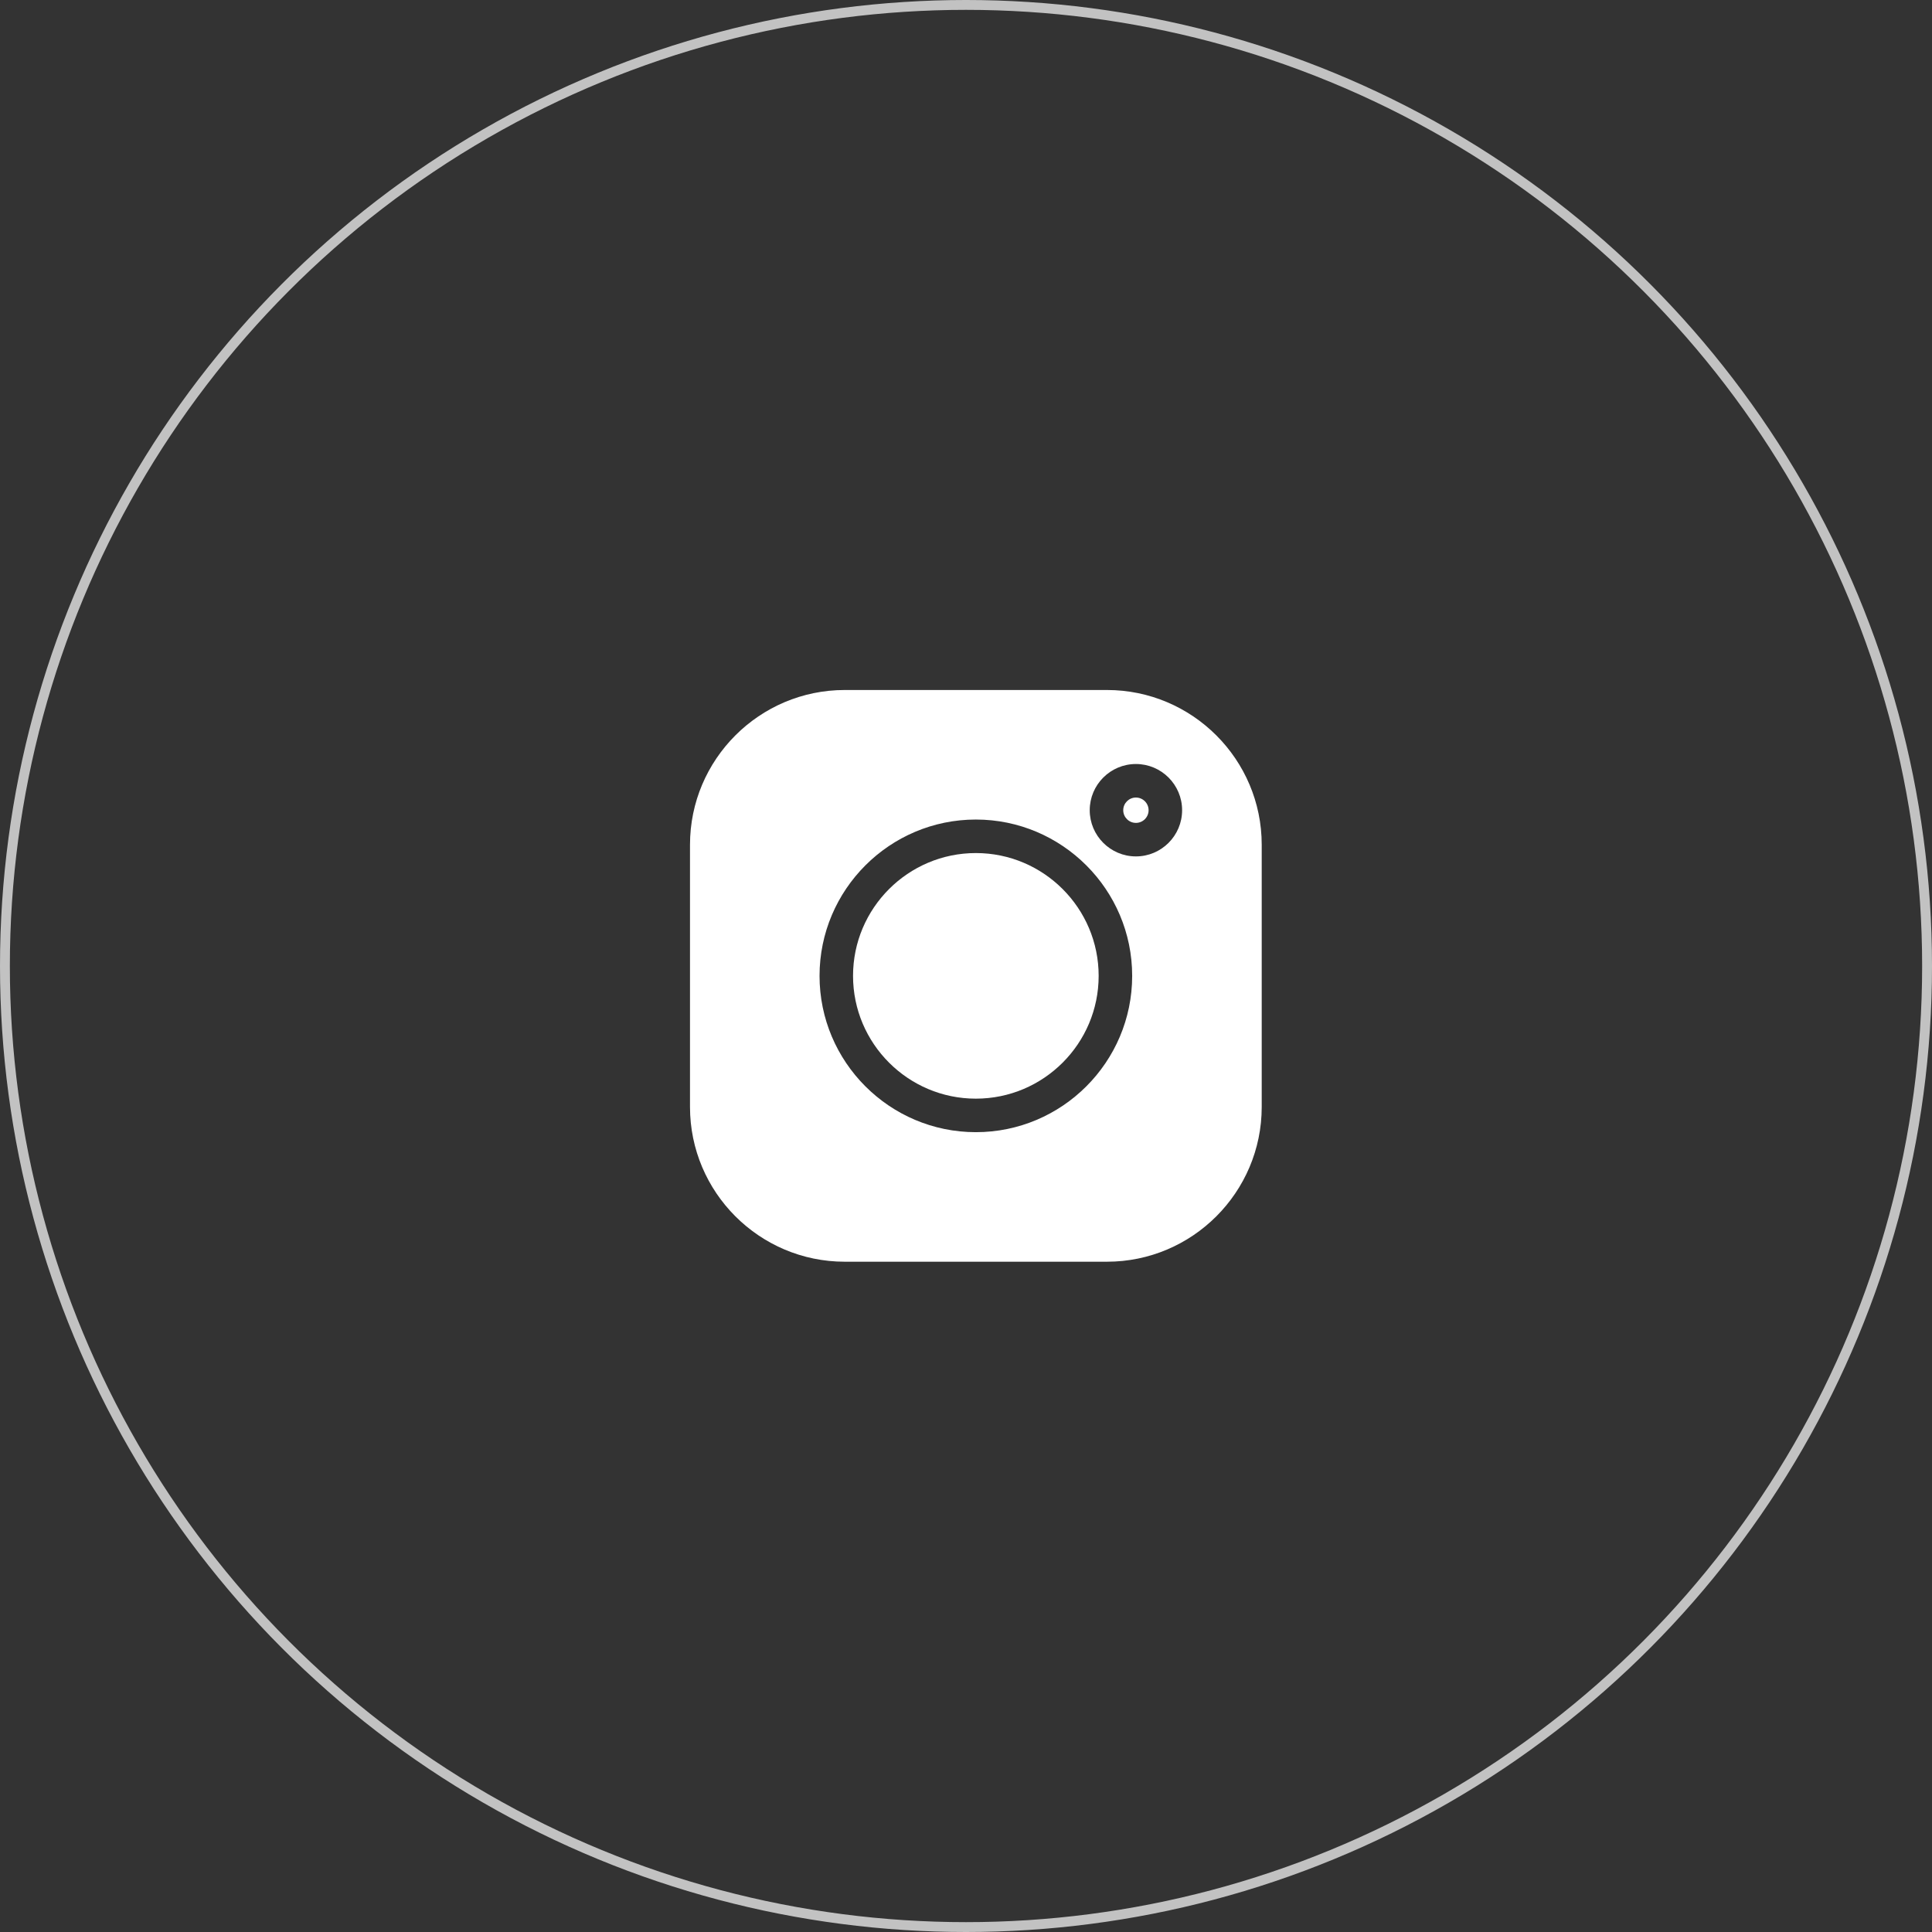 <?xml version="1.0" encoding="UTF-8"?> <svg xmlns="http://www.w3.org/2000/svg" width="98" height="98" viewBox="0 0 98 98" fill="none"><rect x="0" y="0" width="98" height="98" fill="#333333" stroke="none"/> <circle cx="49" cy="49" r="48.75" stroke="white" stroke-opacity="0.7" stroke-width="0.5"></circle> <path d="M56.15 35H42.85C38.522 35 35 38.522 35 42.85V56.15C35 60.478 38.522 64 42.85 64H56.15C60.478 64 64 60.478 64 56.15V42.85C64 38.522 60.478 35 56.15 35V35ZM49.5 57.429C45.128 57.429 41.571 53.872 41.571 49.5C41.571 45.128 45.128 41.571 49.5 41.571C53.872 41.571 57.429 45.128 57.429 49.5C57.429 53.872 53.872 57.429 49.5 57.429ZM57.619 43.441C56.327 43.441 55.276 42.39 55.276 41.097C55.276 39.805 56.327 38.754 57.619 38.754C58.911 38.754 59.962 39.805 59.962 41.097C59.962 42.39 58.911 43.441 57.619 43.441Z" fill="white"></path> <path d="M49.5 43.271C46.065 43.271 43.27 46.065 43.27 49.5C43.27 52.935 46.065 55.729 49.5 55.729C52.935 55.729 55.729 52.935 55.729 49.5C55.729 46.065 52.935 43.271 49.5 43.271Z" fill="white"></path> <path d="M57.619 40.455C57.265 40.455 56.976 40.743 56.976 41.098C56.976 41.452 57.265 41.741 57.619 41.741C57.974 41.741 58.262 41.452 58.262 41.098C58.262 40.743 57.974 40.455 57.619 40.455Z" fill="white"></path> </svg> 